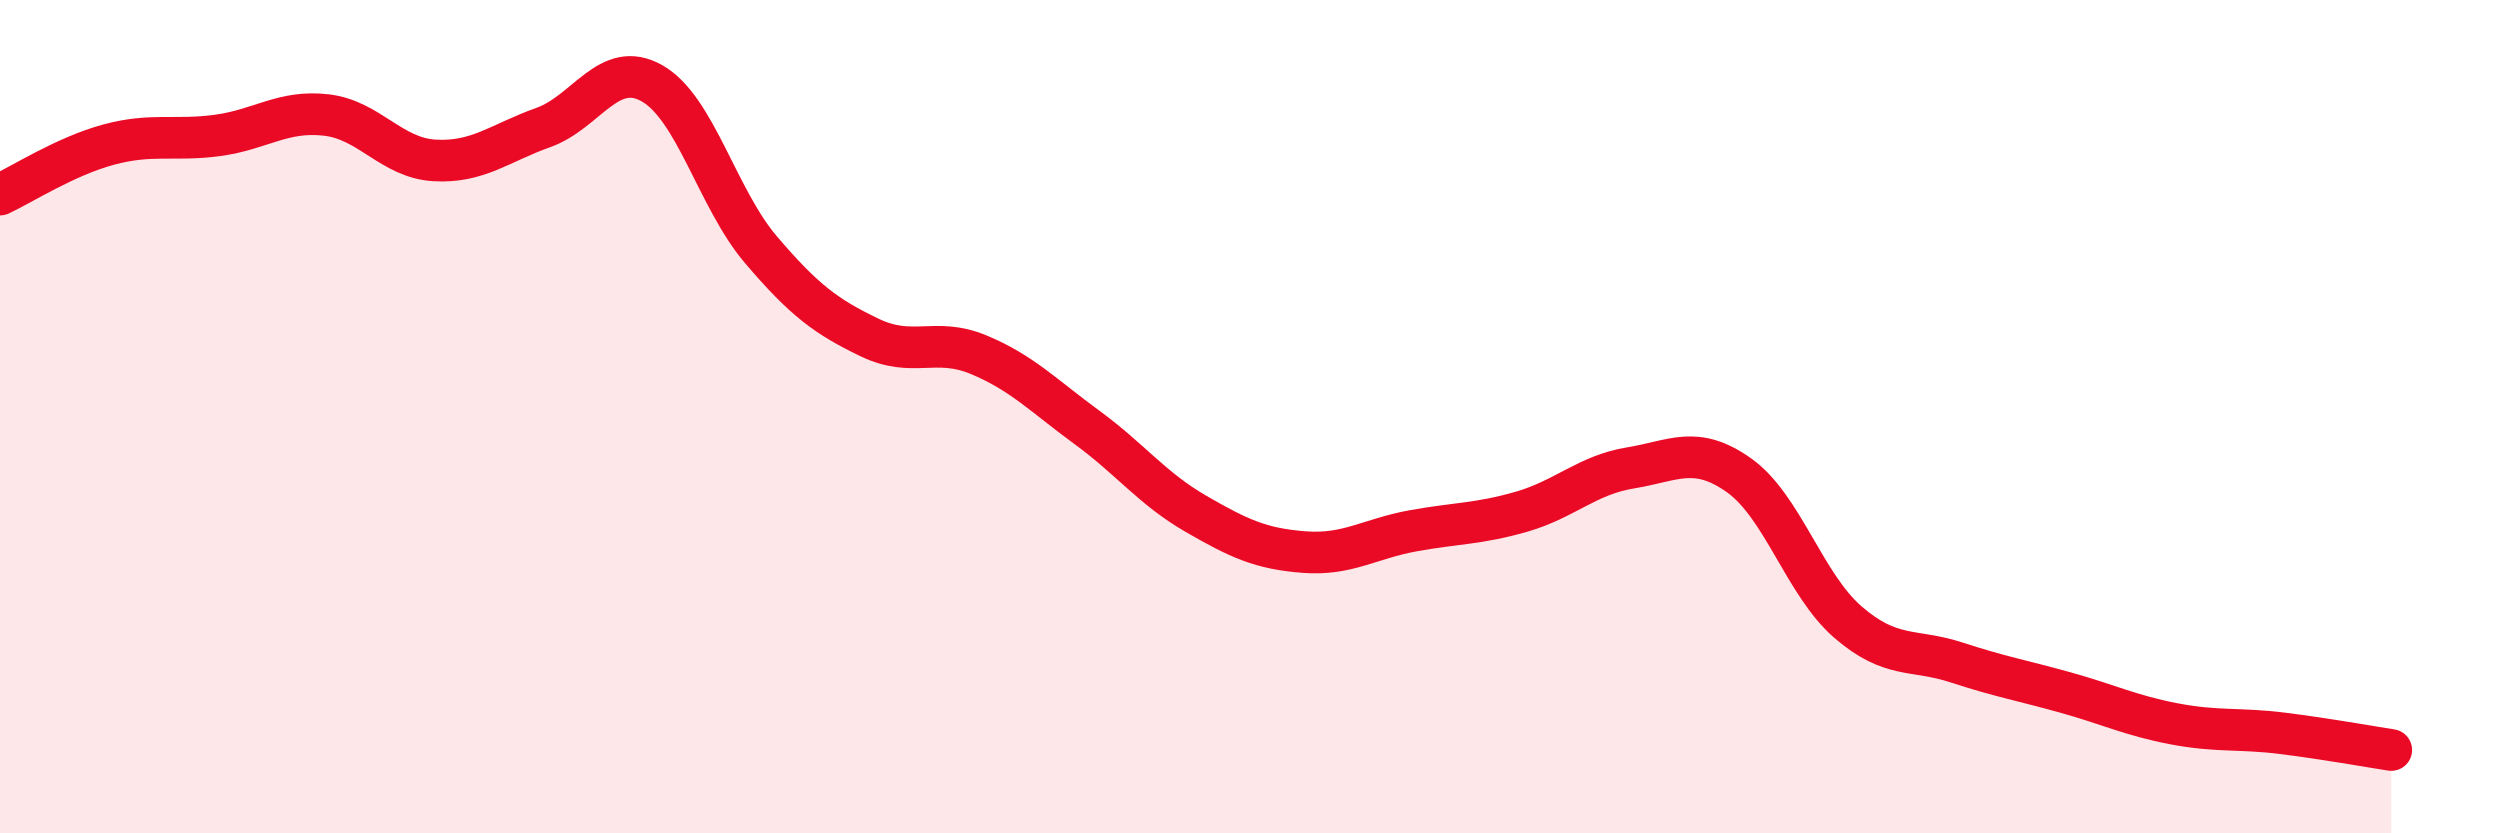 
    <svg width="60" height="20" viewBox="0 0 60 20" xmlns="http://www.w3.org/2000/svg">
      <path
        d="M 0,4.67 C 0.52,4.43 1.57,3.75 2.61,3.47 C 3.65,3.19 4.18,3.39 5.22,3.25 C 6.26,3.11 6.79,2.64 7.83,2.76 C 8.87,2.88 9.39,3.79 10.43,3.85 C 11.47,3.91 12,3.43 13.04,3.06 C 14.08,2.69 14.61,1.41 15.65,2 C 16.69,2.59 17.22,4.77 18.26,5.99 C 19.3,7.21 19.83,7.6 20.87,8.1 C 21.91,8.6 22.44,8.08 23.48,8.51 C 24.52,8.94 25.05,9.5 26.09,10.26 C 27.13,11.02 27.66,11.73 28.7,12.33 C 29.74,12.93 30.26,13.17 31.3,13.25 C 32.34,13.33 32.87,12.93 33.91,12.74 C 34.95,12.55 35.48,12.58 36.52,12.28 C 37.56,11.98 38.09,11.4 39.13,11.23 C 40.17,11.06 40.7,10.67 41.74,11.41 C 42.78,12.15 43.31,14.03 44.35,14.93 C 45.39,15.83 45.92,15.56 46.96,15.9 C 48,16.24 48.53,16.33 49.57,16.62 C 50.61,16.91 51.13,17.17 52.17,17.37 C 53.21,17.57 53.74,17.47 54.78,17.6 C 55.82,17.73 56.87,17.92 57.39,18L57.39 20L0 20Z"
        fill="#EB0A25"
        opacity="0.1"
        stroke-linecap="round"
        stroke-linejoin="round"
      />
      <path
        d="M 0,4.67 C 0.52,4.43 1.57,3.75 2.61,3.47 C 3.65,3.19 4.18,3.39 5.22,3.25 C 6.26,3.11 6.79,2.64 7.83,2.76 C 8.87,2.88 9.39,3.79 10.43,3.85 C 11.47,3.91 12,3.43 13.04,3.06 C 14.08,2.69 14.61,1.41 15.65,2 C 16.69,2.59 17.22,4.77 18.26,5.99 C 19.3,7.21 19.83,7.6 20.87,8.1 C 21.91,8.6 22.44,8.08 23.48,8.51 C 24.52,8.94 25.05,9.5 26.09,10.26 C 27.13,11.02 27.66,11.73 28.7,12.33 C 29.74,12.93 30.26,13.17 31.3,13.25 C 32.34,13.33 32.87,12.93 33.91,12.74 C 34.95,12.55 35.48,12.58 36.52,12.28 C 37.56,11.98 38.09,11.4 39.13,11.23 C 40.17,11.06 40.7,10.67 41.74,11.41 C 42.78,12.15 43.31,14.03 44.35,14.93 C 45.39,15.83 45.92,15.56 46.96,15.9 C 48,16.24 48.53,16.33 49.57,16.62 C 50.61,16.91 51.13,17.17 52.17,17.37 C 53.21,17.57 53.74,17.47 54.78,17.6 C 55.82,17.73 56.87,17.92 57.39,18"
        stroke="#EB0A25"
        stroke-width="1"
        fill="none"
        stroke-linecap="round"
        stroke-linejoin="round"
      />
    </svg>
  